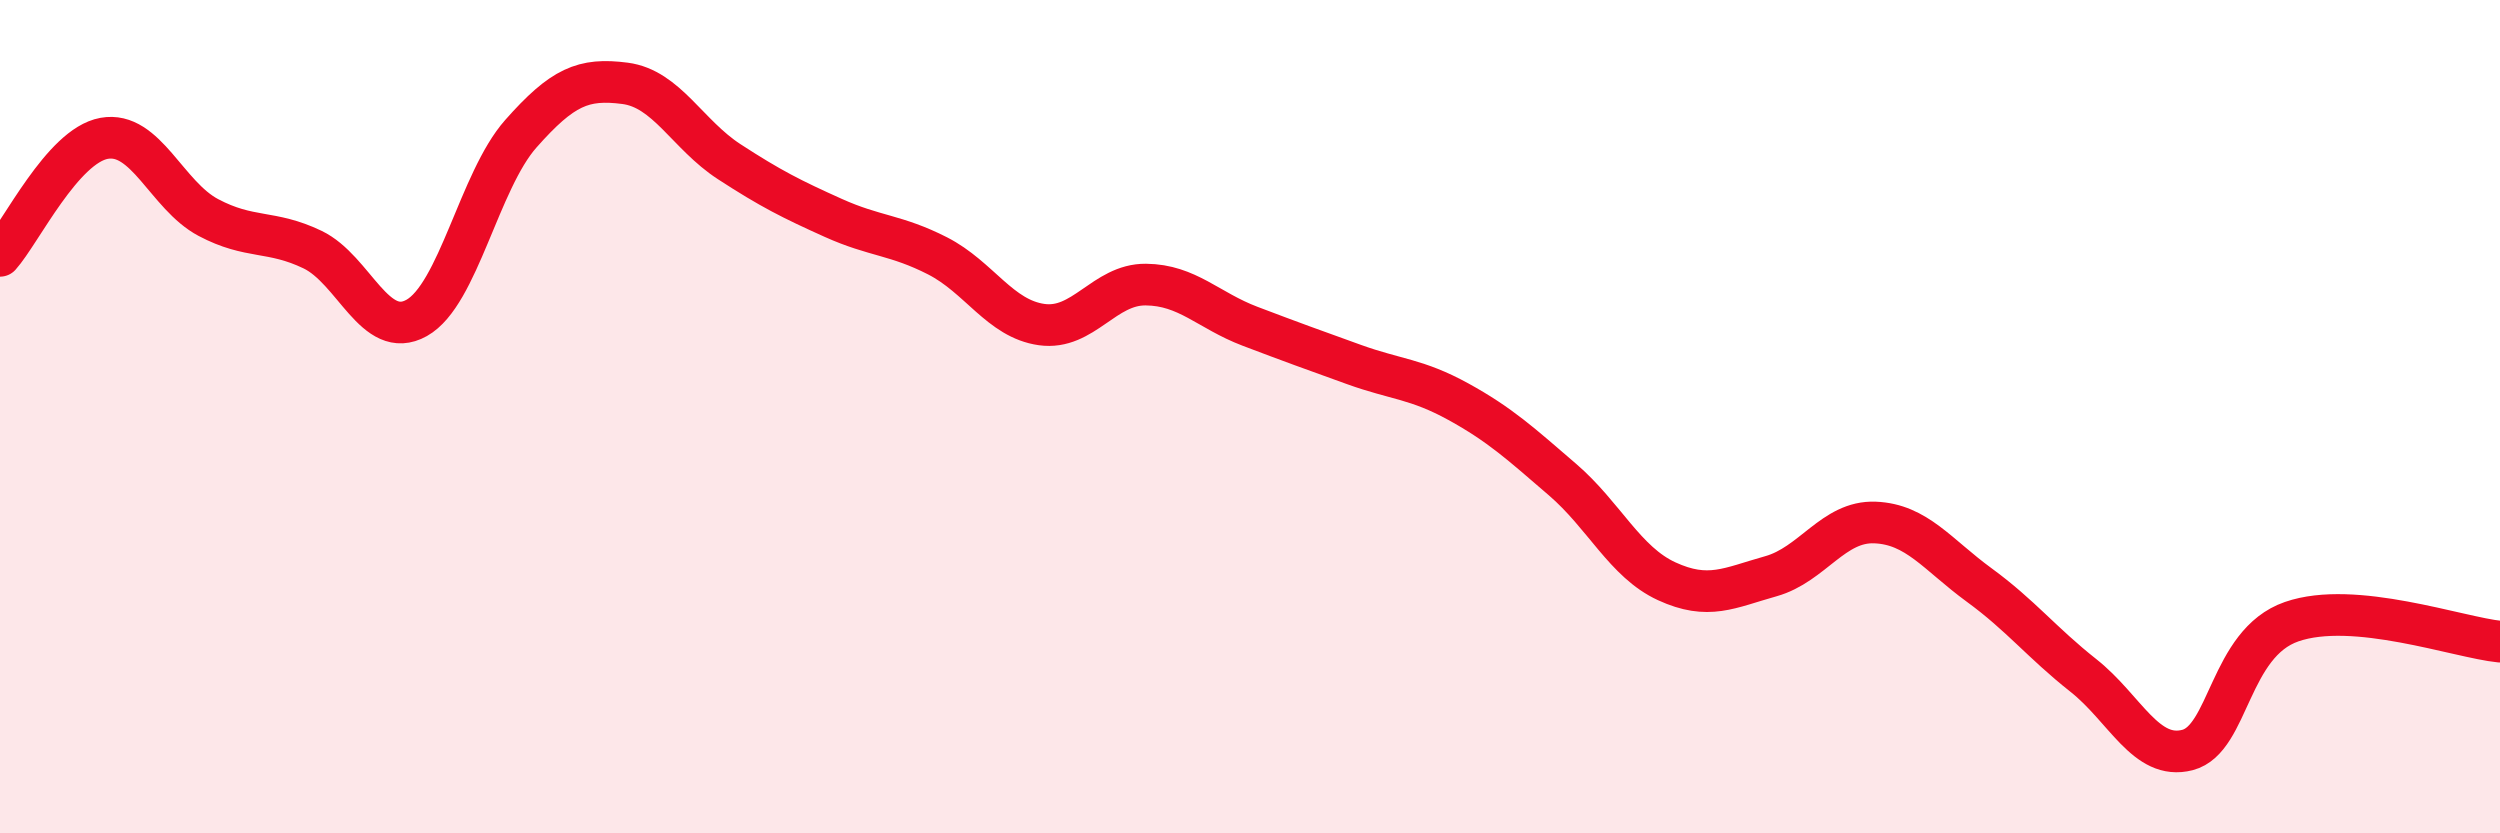 
    <svg width="60" height="20" viewBox="0 0 60 20" xmlns="http://www.w3.org/2000/svg">
      <path
        d="M 0,6.14 C 0.5,5.58 1.5,3.5 2.5,3.32 C 3.5,3.14 4,4.69 5,5.22 C 6,5.75 6.5,5.51 7.5,5.99 C 8.5,6.47 9,8.19 10,7.63 C 11,7.07 11.5,4.34 12.5,3.21 C 13.5,2.08 14,1.87 15,2 C 16,2.13 16.5,3.23 17.5,3.88 C 18.5,4.53 19,4.78 20,5.23 C 21,5.68 21.5,5.63 22.5,6.14 C 23.5,6.65 24,7.65 25,7.79 C 26,7.93 26.5,6.82 27.5,6.83 C 28.5,6.84 29,7.45 30,7.83 C 31,8.21 31.5,8.39 32.5,8.75 C 33.5,9.11 34,9.09 35,9.64 C 36,10.19 36.5,10.65 37.5,11.51 C 38.5,12.37 39,13.49 40,13.95 C 41,14.41 41.5,14.11 42.5,13.83 C 43.5,13.55 44,12.5 45,12.54 C 46,12.58 46.5,13.31 47.5,14.04 C 48.5,14.77 49,15.42 50,16.21 C 51,17 51.5,18.26 52.5,18 C 53.5,17.74 53.5,15.44 55,14.92 C 56.5,14.4 59,15.3 60,15.4L60 20L0 20Z"
        fill="#EB0A25"
        opacity="0.1"
        stroke-linecap="round"
        stroke-linejoin="round"
      />
      <path
        d="M 0,6.14 C 0.5,5.58 1.5,3.5 2.5,3.32 C 3.5,3.14 4,4.69 5,5.22 C 6,5.75 6.5,5.51 7.5,5.99 C 8.5,6.47 9,8.19 10,7.63 C 11,7.07 11.5,4.34 12.5,3.21 C 13.5,2.08 14,1.87 15,2 C 16,2.13 16.5,3.23 17.5,3.88 C 18.5,4.53 19,4.78 20,5.23 C 21,5.68 21.5,5.63 22.5,6.14 C 23.5,6.65 24,7.65 25,7.79 C 26,7.93 26.5,6.82 27.5,6.83 C 28.5,6.84 29,7.45 30,7.83 C 31,8.21 31.5,8.39 32.5,8.75 C 33.5,9.11 34,9.09 35,9.64 C 36,10.19 36.5,10.65 37.5,11.51 C 38.5,12.37 39,13.49 40,13.95 C 41,14.41 41.5,14.11 42.5,13.83 C 43.5,13.55 44,12.5 45,12.54 C 46,12.58 46.5,13.31 47.5,14.04 C 48.5,14.77 49,15.42 50,16.21 C 51,17 51.5,18.26 52.5,18 C 53.5,17.74 53.5,15.44 55,14.92 C 56.5,14.4 59,15.3 60,15.4"
        stroke="#EB0A25"
        stroke-width="1"
        fill="none"
        stroke-linecap="round"
        stroke-linejoin="round"
      />
    </svg>
  
